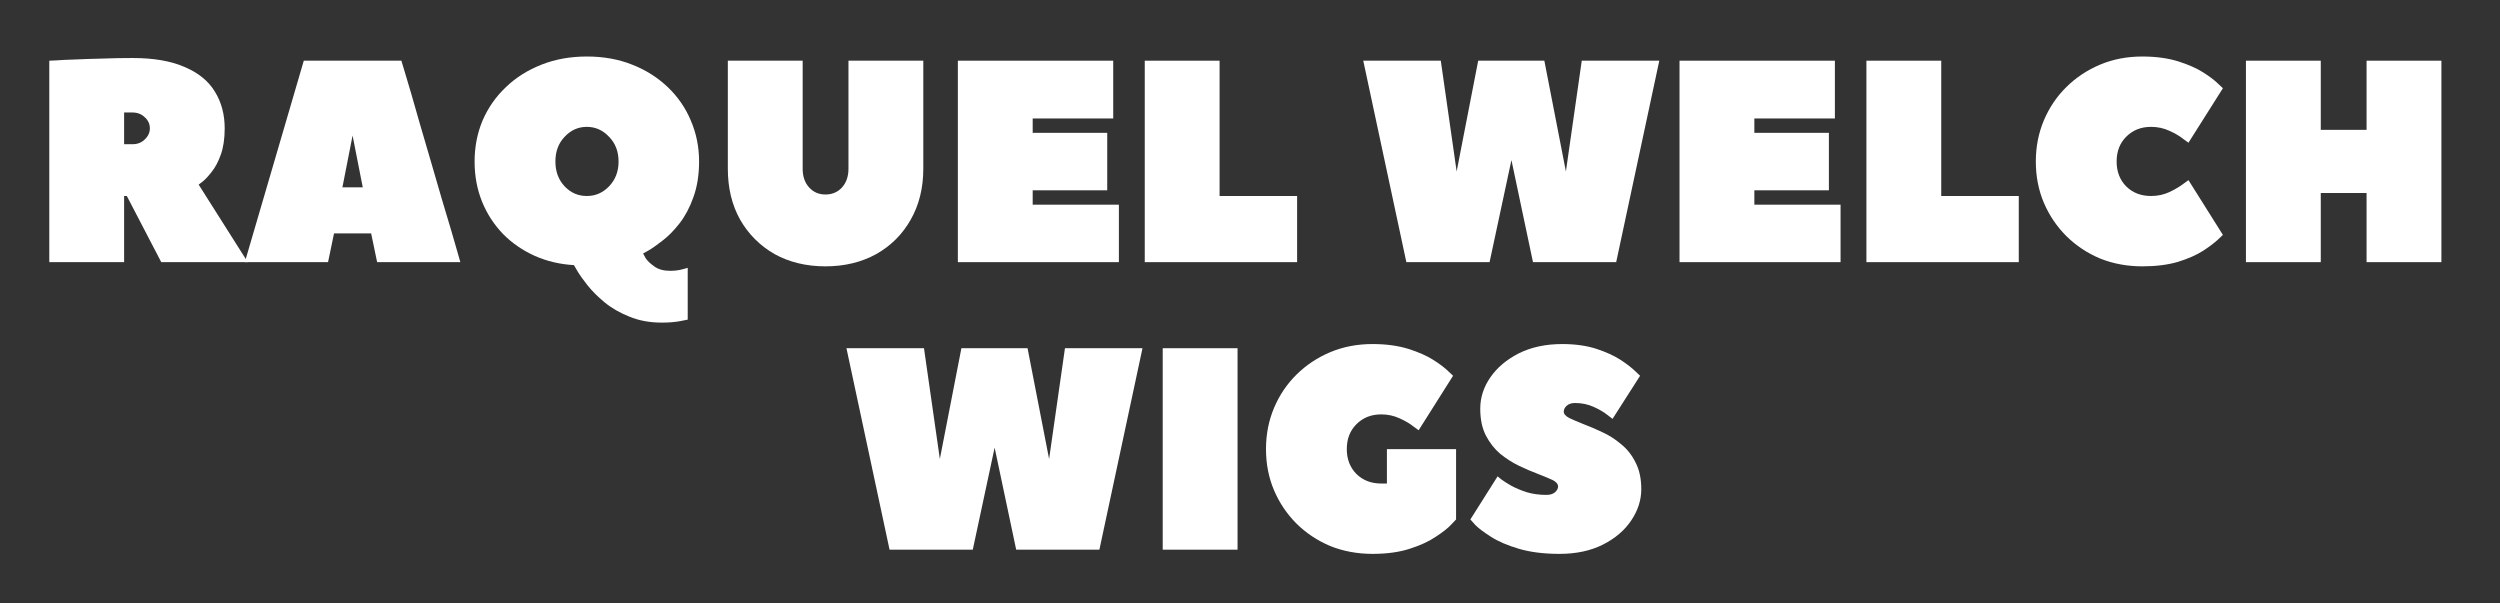 <?xml version="1.0" encoding="UTF-8"?>
<svg xmlns="http://www.w3.org/2000/svg" xmlns:xlink="http://www.w3.org/1999/xlink" width="174" zoomAndPan="magnify" viewBox="0 0 130.5 31.5" height="42" preserveAspectRatio="xMidYMid meet" version="1.0">
  <rect x="0" y="0" width="130.5" height="31.5" fill="#333333" stroke="none"/>
  <defs>
    <g></g>
  </defs>
  <g fill="#ffffff" fill-opacity="1">
    <g transform="translate(1.667, 13.684)">
      <g>
        <path d="M 11.266 0 L 6.75 0 L 4.953 -3.453 L 4.812 -3.453 L 4.812 0 L 0.906 0 L 0.906 -10.516 C 0.906 -10.516 1.023 -10.52 1.266 -10.531 C 1.504 -10.551 1.828 -10.566 2.234 -10.578 C 2.648 -10.598 3.117 -10.613 3.641 -10.625 C 4.16 -10.645 4.695 -10.656 5.25 -10.656 C 6.352 -10.656 7.258 -10.5 7.969 -10.188 C 8.688 -9.883 9.211 -9.457 9.547 -8.906 C 9.891 -8.352 10.062 -7.711 10.062 -6.984 C 10.062 -6.441 9.992 -5.984 9.859 -5.609 C 9.723 -5.234 9.562 -4.93 9.375 -4.703 C 9.195 -4.473 9.039 -4.305 8.906 -4.203 C 8.77 -4.098 8.703 -4.047 8.703 -4.047 Z M 4.812 -6.156 L 5.25 -6.156 C 5.508 -6.156 5.723 -6.238 5.891 -6.406 C 6.066 -6.57 6.156 -6.766 6.156 -6.984 C 6.156 -7.211 6.066 -7.406 5.891 -7.562 C 5.723 -7.727 5.508 -7.812 5.25 -7.812 L 4.812 -7.812 Z M 4.812 -6.156 "></path>
      </g>
    </g>
  </g>
  <g fill="#ffffff" fill-opacity="1">
    <g transform="translate(12.624, 13.684)">
      <g>
        <path d="M 8.328 -10.516 C 8.328 -10.504 8.375 -10.348 8.469 -10.047 C 8.562 -9.742 8.68 -9.344 8.828 -8.844 C 8.973 -8.344 9.133 -7.781 9.312 -7.156 C 9.488 -6.539 9.676 -5.898 9.875 -5.234 C 10.07 -4.566 10.258 -3.922 10.438 -3.297 C 10.625 -2.68 10.789 -2.125 10.938 -1.625 C 11.082 -1.133 11.195 -0.738 11.281 -0.438 C 11.363 -0.145 11.406 0 11.406 0 L 7.062 0 L 6.75 -1.5 L 4.812 -1.5 L 4.5 0 L 0.156 0 L 3.234 -10.516 Z M 5.25 -3.906 L 6.312 -3.906 L 5.781 -6.609 Z M 5.25 -3.906 "></path>
      </g>
    </g>
  </g>
  <g fill="#ffffff" fill-opacity="1">
    <g transform="translate(24.18, 13.684)">
      <g>
        <path d="M 12.312 -5.25 C 12.312 -4.551 12.211 -3.93 12.016 -3.391 C 11.828 -2.859 11.586 -2.406 11.297 -2.031 C 11.004 -1.656 10.707 -1.352 10.406 -1.125 C 10.113 -0.895 9.867 -0.723 9.672 -0.609 C 9.484 -0.504 9.391 -0.453 9.391 -0.453 C 9.391 -0.453 9.43 -0.375 9.516 -0.219 C 9.609 -0.07 9.758 0.07 9.969 0.219 C 10.176 0.375 10.457 0.453 10.812 0.453 C 11.039 0.453 11.25 0.426 11.438 0.375 C 11.625 0.32 11.719 0.297 11.719 0.297 L 11.719 3 C 11.719 3 11.586 3.023 11.328 3.078 C 11.066 3.129 10.742 3.156 10.359 3.156 C 9.734 3.156 9.172 3.051 8.672 2.844 C 8.172 2.645 7.738 2.395 7.375 2.094 C 7.02 1.801 6.723 1.504 6.484 1.203 C 6.242 0.898 6.066 0.648 5.953 0.453 C 5.836 0.254 5.781 0.156 5.781 0.156 C 5.051 0.113 4.367 -0.047 3.734 -0.328 C 3.109 -0.609 2.555 -0.988 2.078 -1.469 C 1.609 -1.957 1.242 -2.52 0.984 -3.156 C 0.723 -3.801 0.594 -4.5 0.594 -5.25 C 0.594 -6.02 0.734 -6.738 1.016 -7.406 C 1.305 -8.07 1.711 -8.648 2.234 -9.141 C 2.754 -9.641 3.375 -10.031 4.094 -10.312 C 4.812 -10.594 5.598 -10.734 6.453 -10.734 C 7.316 -10.734 8.102 -10.594 8.812 -10.312 C 9.531 -10.031 10.148 -9.641 10.672 -9.141 C 11.191 -8.648 11.594 -8.07 11.875 -7.406 C 12.164 -6.738 12.312 -6.02 12.312 -5.25 Z M 8.109 -5.25 C 8.109 -5.781 7.941 -6.211 7.609 -6.547 C 7.285 -6.891 6.898 -7.062 6.453 -7.062 C 6.004 -7.062 5.617 -6.891 5.297 -6.547 C 4.973 -6.211 4.812 -5.781 4.812 -5.25 C 4.812 -4.727 4.973 -4.297 5.297 -3.953 C 5.617 -3.617 6.004 -3.453 6.453 -3.453 C 6.898 -3.453 7.285 -3.617 7.609 -3.953 C 7.941 -4.297 8.109 -4.727 8.109 -5.25 Z M 8.109 -5.25 "></path>
      </g>
    </g>
  </g>
  <g fill="#ffffff" fill-opacity="1">
    <g transform="translate(37.087, 13.684)">
      <g>
        <path d="M 6 -3.531 C 6.344 -3.531 6.629 -3.648 6.859 -3.891 C 7.086 -4.141 7.203 -4.469 7.203 -4.875 L 7.203 -10.516 L 11.109 -10.516 L 11.109 -4.875 C 11.109 -3.875 10.891 -2.988 10.453 -2.219 C 10.023 -1.457 9.426 -0.859 8.656 -0.422 C 7.883 0.004 7 0.219 6 0.219 C 5 0.219 4.113 0.004 3.344 -0.422 C 2.582 -0.859 1.984 -1.457 1.547 -2.219 C 1.117 -2.988 0.906 -3.875 0.906 -4.875 L 0.906 -10.516 L 4.812 -10.516 L 4.812 -4.875 C 4.812 -4.469 4.926 -4.141 5.156 -3.891 C 5.383 -3.648 5.664 -3.531 6 -3.531 Z M 6 -3.531 "></path>
      </g>
    </g>
  </g>
  <g fill="#ffffff" fill-opacity="1">
    <g transform="translate(49.094, 13.684)">
      <g>
        <path d="M 4.812 -3.75 L 4.812 -3 L 9.312 -3 L 9.312 0 L 0.906 0 L 0.906 -10.516 L 9.016 -10.516 L 9.016 -7.5 L 4.812 -7.5 L 4.812 -6.75 L 8.703 -6.75 L 8.703 -3.75 Z M 4.812 -3.75 "></path>
      </g>
    </g>
  </g>
  <g fill="#ffffff" fill-opacity="1">
    <g transform="translate(58.85, 13.684)">
      <g>
        <path d="M 4.812 -10.516 L 4.812 -3.453 L 8.859 -3.453 L 8.859 0 L 0.906 0 L 0.906 -10.516 Z M 4.812 -10.516 "></path>
      </g>
    </g>
  </g>
  <g fill="#ffffff" fill-opacity="1">
    <g transform="translate(68.005, 13.684)">
      <g></g>
    </g>
    <g transform="translate(71.006, 13.684)">
      <g>
        <path d="M 9.609 -10.516 L 10.734 -4.734 L 11.562 -10.516 L 15.609 -10.516 L 13.359 0 L 9.016 0 L 7.891 -5.328 L 6.75 0 L 2.406 0 L 0.156 -10.516 L 4.203 -10.516 L 5.031 -4.734 L 6.156 -10.516 Z M 9.609 -10.516 "></path>
      </g>
    </g>
  </g>
  <g fill="#ffffff" fill-opacity="1">
    <g transform="translate(86.765, 13.684)">
      <g>
        <path d="M 4.812 -3.75 L 4.812 -3 L 9.312 -3 L 9.312 0 L 0.906 0 L 0.906 -10.516 L 9.016 -10.516 L 9.016 -7.5 L 4.812 -7.5 L 4.812 -6.75 L 8.703 -6.75 L 8.703 -3.75 Z M 4.812 -3.75 "></path>
      </g>
    </g>
  </g>
  <g fill="#ffffff" fill-opacity="1">
    <g transform="translate(96.521, 13.684)">
      <g>
        <path d="M 4.812 -10.516 L 4.812 -3.453 L 8.859 -3.453 L 8.859 0 L 0.906 0 L 0.906 -10.516 Z M 4.812 -10.516 "></path>
      </g>
    </g>
  </g>
  <g fill="#ffffff" fill-opacity="1">
    <g transform="translate(105.676, 13.684)">
      <g>
        <path d="M 0.594 -5.25 C 0.594 -6.02 0.734 -6.738 1.016 -7.406 C 1.297 -8.07 1.688 -8.648 2.188 -9.141 C 2.695 -9.641 3.285 -10.031 3.953 -10.312 C 4.629 -10.594 5.363 -10.734 6.156 -10.734 C 6.863 -10.734 7.484 -10.648 8.016 -10.484 C 8.547 -10.316 8.984 -10.125 9.328 -9.906 C 9.672 -9.688 9.926 -9.492 10.094 -9.328 C 10.27 -9.16 10.359 -9.078 10.359 -9.078 L 8.562 -6.234 C 8.562 -6.234 8.469 -6.301 8.281 -6.438 C 8.102 -6.582 7.863 -6.723 7.562 -6.859 C 7.27 -6.992 6.953 -7.062 6.609 -7.062 C 6.086 -7.062 5.656 -6.891 5.312 -6.547 C 4.977 -6.211 4.812 -5.781 4.812 -5.25 C 4.812 -4.727 4.977 -4.297 5.312 -3.953 C 5.656 -3.617 6.086 -3.453 6.609 -3.453 C 6.953 -3.453 7.27 -3.52 7.562 -3.656 C 7.863 -3.801 8.102 -3.941 8.281 -4.078 C 8.469 -4.211 8.562 -4.281 8.562 -4.281 L 10.359 -1.422 C 10.359 -1.422 10.27 -1.336 10.094 -1.172 C 9.926 -1.016 9.672 -0.82 9.328 -0.594 C 8.984 -0.375 8.547 -0.18 8.016 -0.016 C 7.484 0.141 6.863 0.219 6.156 0.219 C 5.363 0.219 4.629 0.082 3.953 -0.188 C 3.285 -0.469 2.695 -0.859 2.188 -1.359 C 1.688 -1.859 1.297 -2.438 1.016 -3.094 C 0.734 -3.758 0.594 -4.477 0.594 -5.25 Z M 0.594 -5.25 "></path>
      </g>
    </g>
  </g>
  <g fill="#ffffff" fill-opacity="1">
    <g transform="translate(116.332, 13.684)">
      <g>
        <path d="M 4.812 -10.516 L 4.812 -6.906 L 7.203 -6.906 L 7.203 -10.516 L 11.109 -10.516 L 11.109 0 L 7.203 0 L 7.203 -3.609 L 4.812 -3.609 L 4.812 0 L 0.906 0 L 0.906 -10.516 Z M 4.812 -10.516 "></path>
      </g>
    </g>
  </g>
  <g fill="#ffffff" fill-opacity="1">
    <g transform="translate(44.029, 28.693)">
      <g>
        <path d="M 9.609 -10.516 L 10.734 -4.734 L 11.562 -10.516 L 15.609 -10.516 L 13.359 0 L 9.016 0 L 7.891 -5.328 L 6.75 0 L 2.406 0 L 0.156 -10.516 L 4.203 -10.516 L 5.031 -4.734 L 6.156 -10.516 Z M 9.609 -10.516 "></path>
      </g>
    </g>
  </g>
  <g fill="#ffffff" fill-opacity="1">
    <g transform="translate(59.788, 28.693)">
      <g>
        <path d="M 4.812 -10.516 L 4.812 0 L 0.906 0 L 0.906 -10.516 Z M 4.812 -10.516 "></path>
      </g>
    </g>
  </g>
  <g fill="#ffffff" fill-opacity="1">
    <g transform="translate(65.491, 28.693)">
      <g>
        <path d="M 6.609 -3.453 C 6.691 -3.453 6.758 -3.453 6.812 -3.453 C 6.875 -3.453 6.906 -3.453 6.906 -3.453 L 6.906 -5.25 L 10.516 -5.25 L 10.516 -1.578 C 10.516 -1.578 10.426 -1.484 10.25 -1.297 C 10.082 -1.117 9.816 -0.91 9.453 -0.672 C 9.098 -0.43 8.645 -0.223 8.094 -0.047 C 7.551 0.129 6.906 0.219 6.156 0.219 C 5.363 0.219 4.629 0.082 3.953 -0.188 C 3.285 -0.469 2.695 -0.859 2.188 -1.359 C 1.688 -1.859 1.297 -2.438 1.016 -3.094 C 0.734 -3.758 0.594 -4.477 0.594 -5.25 C 0.594 -6.02 0.734 -6.738 1.016 -7.406 C 1.297 -8.07 1.688 -8.648 2.188 -9.141 C 2.695 -9.641 3.285 -10.031 3.953 -10.312 C 4.629 -10.594 5.363 -10.734 6.156 -10.734 C 6.863 -10.734 7.484 -10.648 8.016 -10.484 C 8.547 -10.316 8.984 -10.125 9.328 -9.906 C 9.672 -9.688 9.926 -9.492 10.094 -9.328 C 10.27 -9.16 10.359 -9.078 10.359 -9.078 L 8.562 -6.234 C 8.562 -6.234 8.469 -6.301 8.281 -6.438 C 8.102 -6.582 7.863 -6.723 7.562 -6.859 C 7.27 -6.992 6.953 -7.062 6.609 -7.062 C 6.086 -7.062 5.656 -6.891 5.312 -6.547 C 4.977 -6.211 4.812 -5.781 4.812 -5.25 C 4.812 -4.727 4.977 -4.297 5.312 -3.953 C 5.656 -3.617 6.086 -3.453 6.609 -3.453 Z M 6.609 -3.453 "></path>
      </g>
    </g>
  </g>
  <g fill="#ffffff" fill-opacity="1">
    <g transform="translate(76.597, 28.693)">
      <g>
        <path d="M 4.125 -2.859 C 4.32 -2.859 4.473 -2.906 4.578 -3 C 4.68 -3.094 4.734 -3.191 4.734 -3.297 C 4.734 -3.43 4.633 -3.547 4.438 -3.641 C 4.238 -3.734 3.988 -3.836 3.688 -3.953 C 3.383 -4.066 3.055 -4.207 2.703 -4.375 C 2.359 -4.539 2.031 -4.75 1.719 -5 C 1.414 -5.258 1.164 -5.578 0.969 -5.953 C 0.77 -6.336 0.672 -6.805 0.672 -7.359 C 0.672 -7.941 0.848 -8.488 1.203 -9 C 1.555 -9.508 2.051 -9.926 2.688 -10.25 C 3.332 -10.57 4.086 -10.734 4.953 -10.734 C 5.629 -10.734 6.223 -10.648 6.734 -10.484 C 7.242 -10.316 7.664 -10.125 8 -9.906 C 8.332 -9.688 8.582 -9.492 8.75 -9.328 C 8.926 -9.16 9.016 -9.078 9.016 -9.078 L 7.578 -6.828 C 7.578 -6.828 7.488 -6.895 7.312 -7.031 C 7.133 -7.176 6.895 -7.316 6.594 -7.453 C 6.301 -7.586 5.977 -7.656 5.625 -7.656 C 5.438 -7.656 5.289 -7.609 5.188 -7.516 C 5.082 -7.422 5.031 -7.316 5.031 -7.203 C 5.031 -7.086 5.125 -6.977 5.312 -6.875 C 5.508 -6.781 5.766 -6.672 6.078 -6.547 C 6.391 -6.43 6.719 -6.289 7.062 -6.125 C 7.406 -5.969 7.727 -5.758 8.031 -5.5 C 8.344 -5.25 8.594 -4.93 8.781 -4.547 C 8.977 -4.172 9.078 -3.707 9.078 -3.156 C 9.078 -2.582 8.898 -2.035 8.547 -1.516 C 8.203 -1.004 7.711 -0.586 7.078 -0.266 C 6.441 0.055 5.688 0.219 4.812 0.219 C 3.988 0.219 3.281 0.129 2.688 -0.047 C 2.094 -0.223 1.609 -0.43 1.234 -0.672 C 0.859 -0.91 0.582 -1.117 0.406 -1.297 C 0.238 -1.484 0.156 -1.578 0.156 -1.578 L 1.578 -3.828 C 1.578 -3.828 1.641 -3.773 1.766 -3.672 C 1.891 -3.578 2.062 -3.469 2.281 -3.344 C 2.508 -3.219 2.781 -3.102 3.094 -3 C 3.414 -2.906 3.758 -2.859 4.125 -2.859 Z M 4.125 -2.859 "></path>
      </g>
    </g>
  </g>
</svg>
